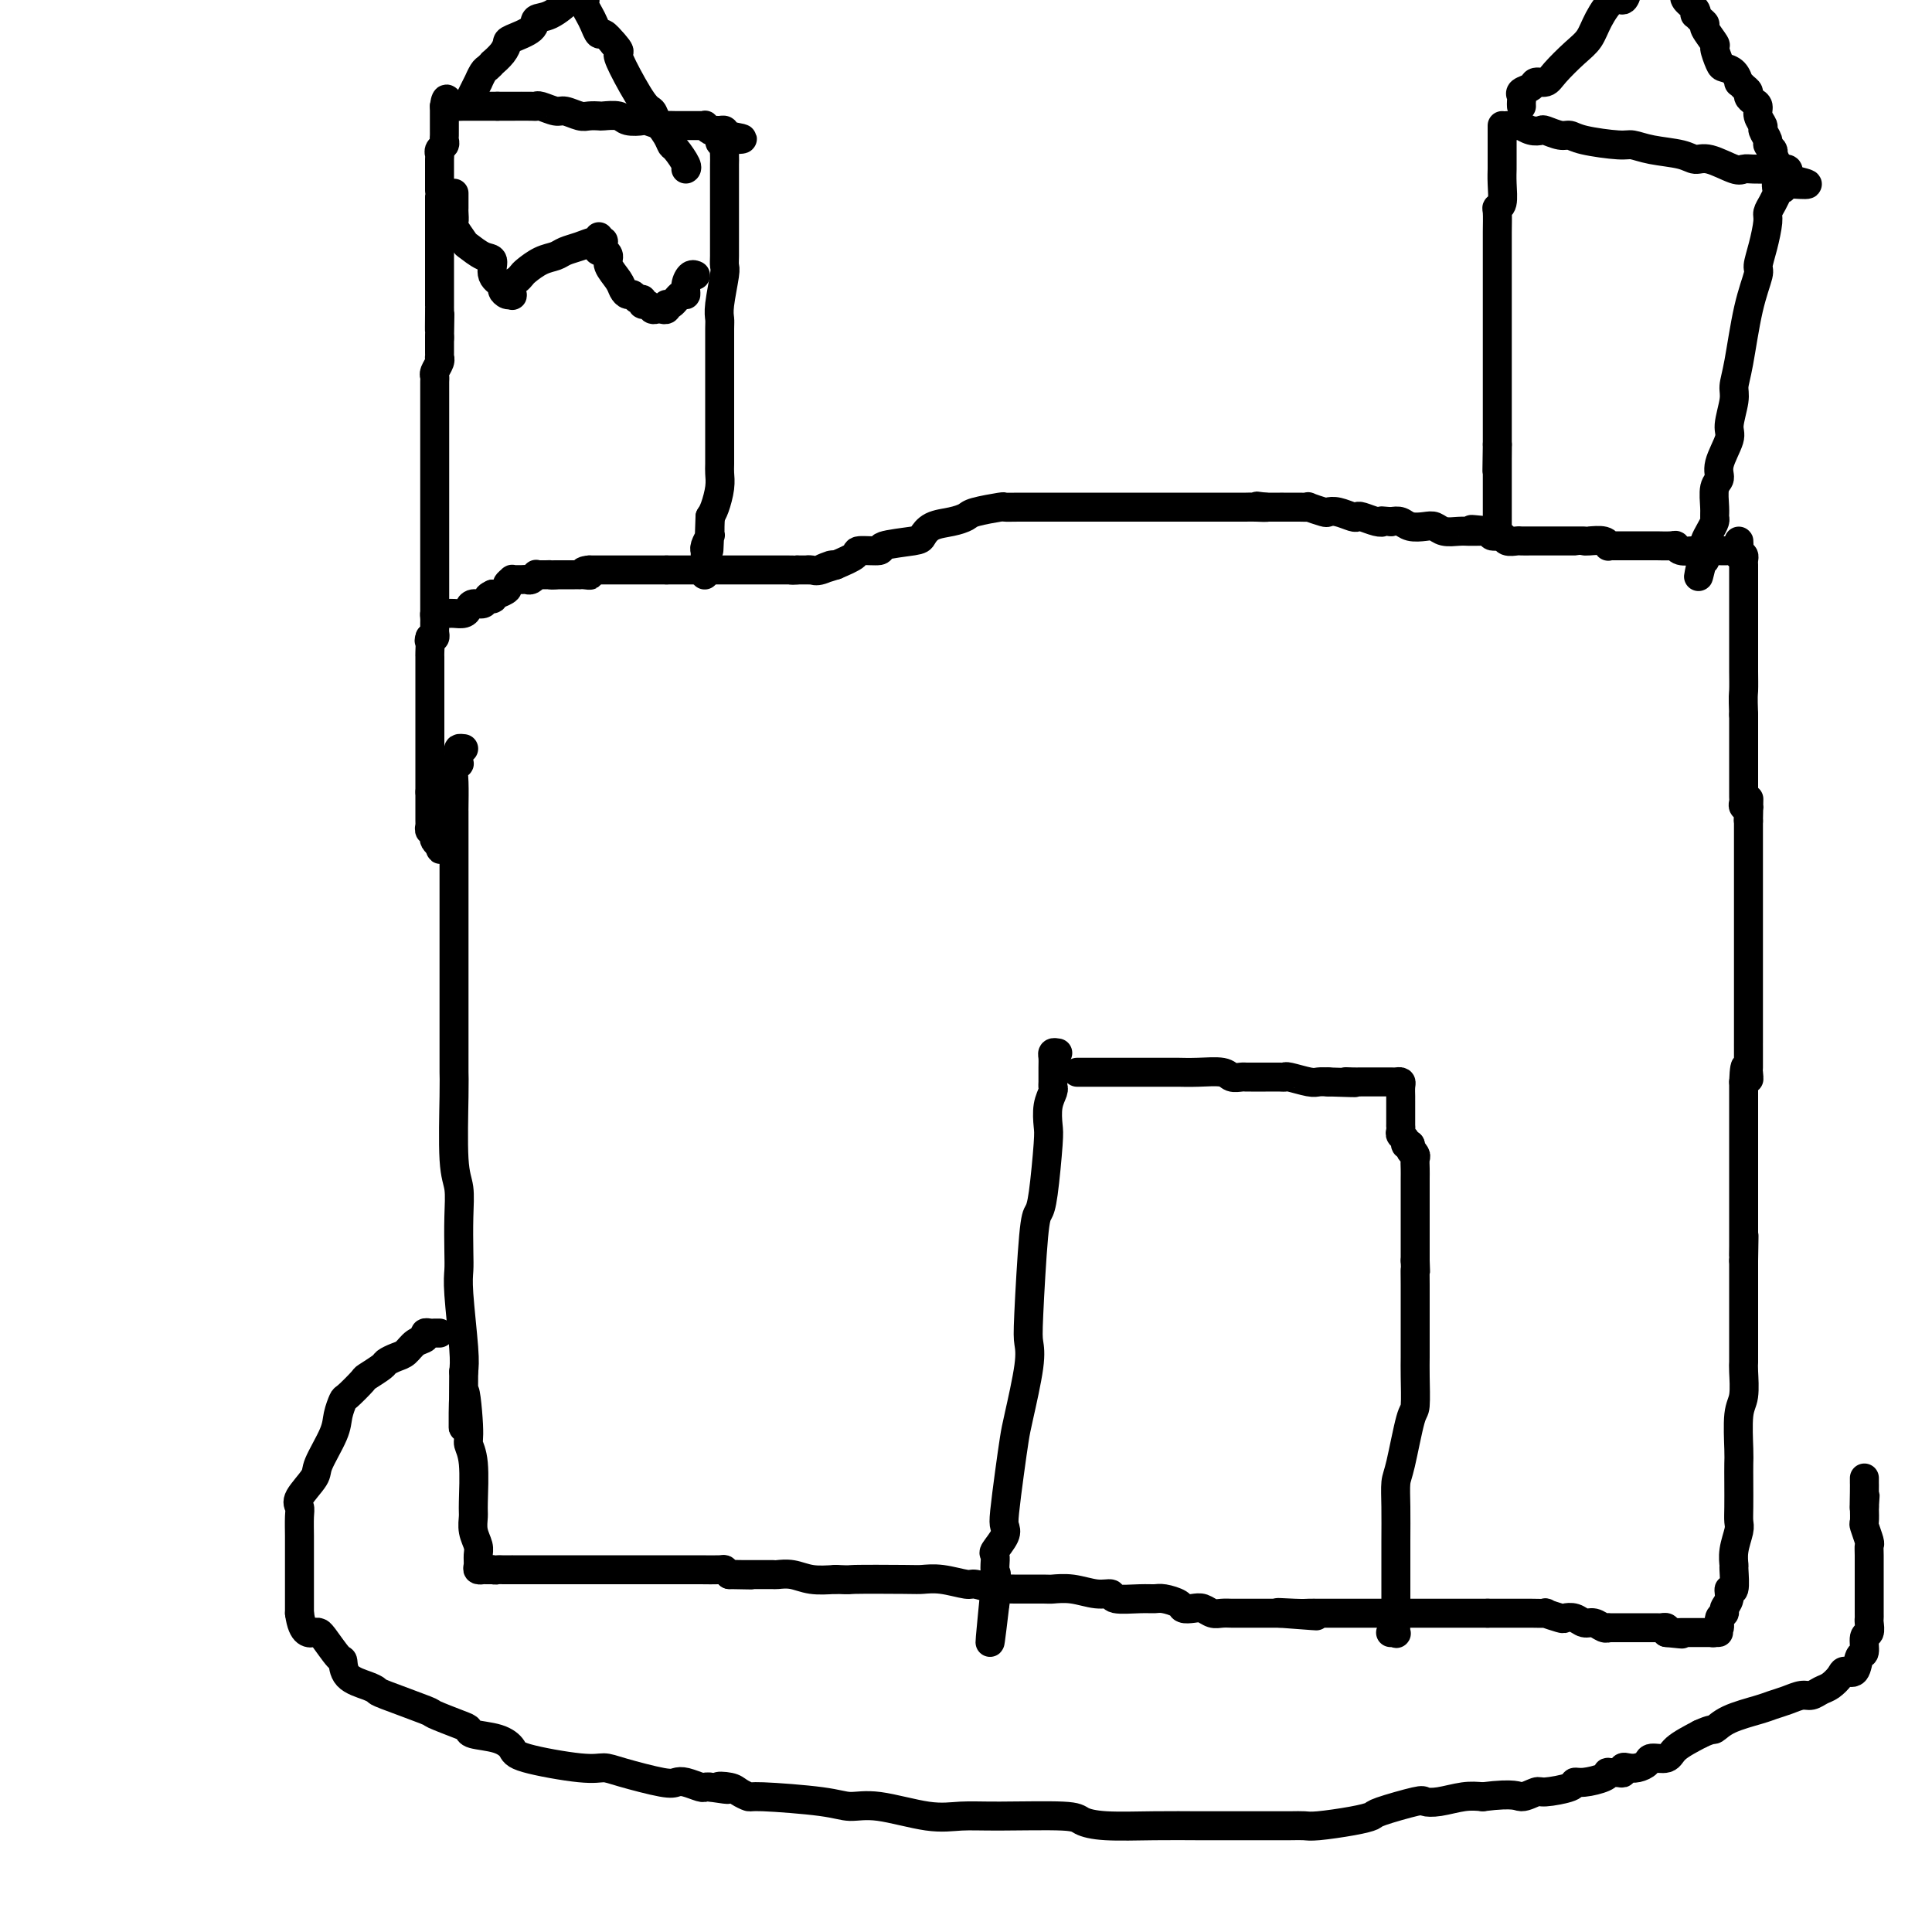 <svg viewBox='0 0 400 400' version='1.1' xmlns='http://www.w3.org/2000/svg' xmlns:xlink='http://www.w3.org/1999/xlink'><g fill='none' stroke='#000000' stroke-width='6' stroke-linecap='round' stroke-linejoin='round'><path d='M96,155c-0.425,-0.051 -0.850,-0.103 -1,0c-0.150,0.103 -0.026,0.360 0,1c0.026,0.640 -0.046,1.664 0,2c0.046,0.336 0.208,-0.016 0,0c-0.208,0.016 -0.788,0.400 -1,1c-0.212,0.600 -0.057,1.415 0,3c0.057,1.585 0.015,3.941 0,5c-0.015,1.059 -0.004,0.823 0,1c0.004,0.177 0.001,0.767 0,2c-0.001,1.233 -0.000,3.108 0,5c0.000,1.892 0.000,3.799 0,5c-0.000,1.201 -0.000,1.694 0,4c0.000,2.306 -0.000,6.424 0,9c0.000,2.576 0.000,3.612 0,5c-0.000,1.388 -0.001,3.130 0,7c0.001,3.870 0.004,9.867 0,13c-0.004,3.133 -0.015,3.402 0,4c0.015,0.598 0.057,1.524 0,5c-0.057,3.476 -0.211,9.501 0,13c0.211,3.499 0.788,4.474 1,6c0.212,1.526 0.061,3.605 0,6c-0.061,2.395 -0.030,5.106 0,7c0.030,1.894 0.060,2.972 0,4c-0.060,1.028 -0.208,2.008 0,5c0.208,2.992 0.774,7.998 1,11c0.226,3.002 0.113,4.001 0,5'/><path d='M96,284c-0.065,20.781 -0.228,8.233 0,5c0.228,-3.233 0.846,2.848 1,6c0.154,3.152 -0.156,3.375 0,4c0.156,0.625 0.778,1.652 1,4c0.222,2.348 0.045,6.018 0,8c-0.045,1.982 0.041,2.275 0,3c-0.041,0.725 -0.208,1.883 0,3c0.208,1.117 0.792,2.194 1,3c0.208,0.806 0.041,1.340 0,2c-0.041,0.660 0.044,1.445 0,2c-0.044,0.555 -0.218,0.881 0,1c0.218,0.119 0.829,0.032 1,0c0.171,-0.032 -0.099,-0.009 0,0c0.099,0.009 0.565,0.002 1,0c0.435,-0.002 0.839,-0.001 1,0c0.161,0.001 0.081,0.000 0,0'/><path d='M102,325c0.664,0.155 0.822,0.041 1,0c0.178,-0.041 0.374,-0.011 1,0c0.626,0.011 1.683,0.003 2,0c0.317,-0.003 -0.104,-0.001 0,0c0.104,0.001 0.734,0.000 2,0c1.266,-0.000 3.169,-0.000 4,0c0.831,0.000 0.590,0.000 1,0c0.410,-0.000 1.473,-0.000 2,0c0.527,0.000 0.520,0.000 1,0c0.480,-0.000 1.447,-0.000 2,0c0.553,0.000 0.690,0.000 1,0c0.310,-0.000 0.792,-0.000 1,0c0.208,0.000 0.142,0.000 1,0c0.858,-0.000 2.640,-0.000 4,0c1.360,0.000 2.297,0.000 3,0c0.703,-0.000 1.172,-0.000 2,0c0.828,0.000 2.014,0.000 3,0c0.986,-0.000 1.770,-0.000 2,0c0.230,0.000 -0.096,0.000 1,0c1.096,-0.000 3.613,-0.001 5,0c1.387,0.001 1.642,0.003 2,0c0.358,-0.003 0.818,-0.011 2,0c1.182,0.011 3.088,0.041 4,0c0.912,-0.041 0.832,-0.155 1,0c0.168,0.155 0.584,0.577 1,1'/><path d='M151,326c7.986,0.155 3.449,0.041 2,0c-1.449,-0.041 0.188,-0.011 1,0c0.812,0.011 0.799,0.003 1,0c0.201,-0.003 0.616,-0.001 1,0c0.384,0.001 0.738,-0.001 1,0c0.262,0.001 0.431,0.004 1,0c0.569,-0.004 1.536,-0.015 2,0c0.464,0.015 0.423,0.056 1,0c0.577,-0.056 1.771,-0.207 3,0c1.229,0.207 2.494,0.774 4,1c1.506,0.226 3.253,0.113 5,0'/><path d='M173,327c3.756,0.156 2.145,0.046 4,0c1.855,-0.046 7.177,-0.027 10,0c2.823,0.027 3.148,0.064 4,0c0.852,-0.064 2.232,-0.227 4,0c1.768,0.227 3.926,0.846 5,1c1.074,0.154 1.066,-0.155 2,0c0.934,0.155 2.811,0.774 4,1c1.189,0.226 1.688,0.060 2,0c0.312,-0.060 0.435,-0.012 2,0c1.565,0.012 4.571,-0.012 6,0c1.429,0.012 1.282,0.060 2,0c0.718,-0.060 2.299,-0.226 4,0c1.701,0.226 3.520,0.845 5,1c1.480,0.155 2.622,-0.155 3,0c0.378,0.155 -0.007,0.776 1,1c1.007,0.224 3.407,0.050 5,0c1.593,-0.050 2.380,0.025 3,0c0.620,-0.025 1.072,-0.151 2,0c0.928,0.151 2.332,0.580 3,1c0.668,0.420 0.602,0.830 1,1c0.398,0.170 1.262,0.098 2,0c0.738,-0.098 1.350,-0.222 2,0c0.650,0.222 1.340,0.792 2,1c0.660,0.208 1.292,0.056 2,0c0.708,-0.056 1.491,-0.015 2,0c0.509,0.015 0.744,0.004 1,0c0.256,-0.004 0.532,-0.001 1,0c0.468,0.001 1.126,0.000 2,0c0.874,-0.000 1.964,-0.000 3,0c1.036,0.000 2.018,0.000 3,0'/><path d='M265,334c14.379,1.083 4.327,0.290 1,0c-3.327,-0.290 0.071,-0.078 2,0c1.929,0.078 2.388,0.021 3,0c0.612,-0.021 1.376,-0.006 2,0c0.624,0.006 1.108,0.001 2,0c0.892,-0.001 2.191,-0.000 3,0c0.809,0.000 1.128,0.000 2,0c0.872,-0.000 2.299,-0.000 3,0c0.701,0.000 0.678,0.000 1,0c0.322,-0.000 0.991,-0.000 2,0c1.009,0.000 2.358,0.000 3,0c0.642,-0.000 0.577,-0.000 1,0c0.423,0.000 1.334,0.000 2,0c0.666,-0.000 1.086,-0.000 2,0c0.914,0.000 2.321,0.000 3,0c0.679,-0.000 0.630,-0.000 1,0c0.370,0.000 1.160,0.000 2,0c0.840,-0.000 1.730,-0.000 2,0c0.270,0.000 -0.081,0.000 0,0c0.081,-0.000 0.595,-0.000 1,0c0.405,0.000 0.700,0.000 1,0c0.300,-0.000 0.605,-0.000 1,0c0.395,0.000 0.879,0.000 1,0c0.121,-0.000 -0.121,-0.000 0,0c0.121,0.000 0.606,-0.000 1,0c0.394,0.000 0.697,0.000 1,0'/><path d='M308,334c7.059,-0.000 3.206,-0.000 2,0c-1.206,0.000 0.236,0.000 1,0c0.764,-0.000 0.850,-0.000 1,0c0.150,0.000 0.364,0.000 1,0c0.636,-0.000 1.695,-0.001 2,0c0.305,0.001 -0.142,0.004 0,0c0.142,-0.004 0.874,-0.015 2,0c1.126,0.015 2.647,0.055 3,0c0.353,-0.055 -0.464,-0.207 0,0c0.464,0.207 2.207,0.772 3,1c0.793,0.228 0.636,0.117 1,0c0.364,-0.117 1.250,-0.242 2,0c0.750,0.242 1.363,0.849 2,1c0.637,0.151 1.297,-0.156 2,0c0.703,0.156 1.449,0.774 2,1c0.551,0.226 0.908,0.061 1,0c0.092,-0.061 -0.081,-0.016 0,0c0.081,0.016 0.417,0.004 1,0c0.583,-0.004 1.413,-0.001 2,0c0.587,0.001 0.931,0.000 1,0c0.069,-0.000 -0.136,-0.000 0,0c0.136,0.000 0.615,0.000 1,0c0.385,-0.000 0.677,0.000 1,0c0.323,-0.000 0.678,-0.000 1,0c0.322,0.000 0.611,0.000 1,0c0.389,-0.000 0.879,-0.001 1,0c0.121,0.001 -0.125,0.003 0,0c0.125,-0.003 0.621,-0.011 1,0c0.379,0.011 0.640,0.041 1,0c0.360,-0.041 0.817,-0.155 1,0c0.183,0.155 0.091,0.577 0,1'/><path d='M345,338c5.897,0.619 2.139,0.166 1,0c-1.139,-0.166 0.340,-0.044 1,0c0.660,0.044 0.502,0.012 1,0c0.498,-0.012 1.652,-0.003 2,0c0.348,0.003 -0.110,0.001 0,0c0.110,-0.001 0.789,-0.000 1,0c0.211,0.000 -0.047,0.000 0,0c0.047,-0.000 0.397,-0.000 1,0c0.603,0.000 1.458,0.000 2,0c0.542,-0.000 0.771,-0.000 1,0'/><path d='M355,338c1.565,-0.009 0.476,-0.030 0,0c-0.476,0.030 -0.339,0.111 0,0c0.339,-0.111 0.879,-0.413 1,-1c0.121,-0.587 -0.179,-1.458 0,-2c0.179,-0.542 0.836,-0.754 1,-1c0.164,-0.246 -0.166,-0.525 0,-1c0.166,-0.475 0.829,-1.144 1,-2c0.171,-0.856 -0.151,-1.897 0,-2c0.151,-0.103 0.776,0.733 1,0c0.224,-0.733 0.046,-3.035 0,-4c-0.046,-0.965 0.040,-0.591 0,-1c-0.040,-0.409 -0.207,-1.599 0,-3c0.207,-1.401 0.787,-3.012 1,-4c0.213,-0.988 0.057,-1.352 0,-2c-0.057,-0.648 -0.016,-1.581 0,-3c0.016,-1.419 0.008,-3.326 0,-5c-0.008,-1.674 -0.016,-3.117 0,-4c0.016,-0.883 0.057,-1.205 0,-3c-0.057,-1.795 -0.211,-5.061 0,-7c0.211,-1.939 0.789,-2.551 1,-4c0.211,-1.449 0.057,-3.734 0,-5c-0.057,-1.266 -0.015,-1.513 0,-2c0.015,-0.487 0.004,-1.215 0,-2c-0.004,-0.785 -0.001,-1.628 0,-3c0.001,-1.372 0.000,-3.274 0,-4c-0.000,-0.726 -0.000,-0.278 0,-1c0.000,-0.722 0.000,-2.616 0,-4c-0.000,-1.384 -0.000,-2.257 0,-3c0.000,-0.743 0.000,-1.355 0,-2c-0.000,-0.645 -0.000,-1.322 0,-2'/><path d='M361,261c0.155,-9.107 0.041,-3.876 0,-2c-0.041,1.876 -0.011,0.396 0,-1c0.011,-1.396 0.003,-2.709 0,-4c-0.003,-1.291 -0.001,-2.561 0,-3c0.001,-0.439 0.000,-0.048 0,-1c-0.000,-0.952 -0.000,-3.249 0,-4c0.000,-0.751 0.000,0.042 0,0c-0.000,-0.042 -0.000,-0.920 0,-2c0.000,-1.080 0.000,-2.360 0,-3c-0.000,-0.640 -0.000,-0.638 0,-1c0.000,-0.362 0.000,-1.087 0,-2c-0.000,-0.913 -0.000,-2.014 0,-3c0.000,-0.986 0.000,-1.856 0,-2c-0.000,-0.144 -0.000,0.438 0,0c0.000,-0.438 0.000,-1.896 0,-3c-0.000,-1.104 -0.000,-1.855 0,-2c0.000,-0.145 0.000,0.315 0,0c-0.000,-0.315 -0.000,-1.404 0,-2c0.000,-0.596 0.000,-0.699 0,-1c-0.000,-0.301 -0.000,-0.800 0,-1c0.000,-0.200 0.000,-0.100 0,0'/><path d='M361,224c0.226,-5.890 0.793,-2.114 1,-1c0.207,1.114 0.056,-0.433 0,-1c-0.056,-0.567 -0.015,-0.152 0,-1c0.015,-0.848 0.004,-2.957 0,-4c-0.004,-1.043 -0.001,-1.019 0,-1c0.001,0.019 0.000,0.033 0,-1c-0.000,-1.033 -0.000,-3.113 0,-4c0.000,-0.887 0.000,-0.582 0,-1c-0.000,-0.418 -0.000,-1.561 0,-3c0.000,-1.439 0.000,-3.174 0,-4c-0.000,-0.826 -0.000,-0.743 0,-1c0.000,-0.257 0.000,-0.855 0,-2c-0.000,-1.145 -0.000,-2.839 0,-4c0.000,-1.161 0.000,-1.790 0,-2c-0.000,-0.210 -0.000,-0.002 0,-1c0.000,-0.998 0.000,-3.203 0,-4c-0.000,-0.797 -0.000,-0.187 0,-1c0.000,-0.813 0.000,-3.048 0,-4c-0.000,-0.952 -0.000,-0.621 0,-1c0.000,-0.379 0.000,-1.467 0,-2c-0.000,-0.533 -0.000,-0.510 0,-1c0.000,-0.490 0.000,-1.493 0,-2c-0.000,-0.507 -0.000,-0.517 0,-1c0.000,-0.483 0.000,-1.440 0,-2c0.000,-0.560 0.000,-0.724 0,-1c0.000,-0.276 0.000,-0.665 0,-1c0.000,-0.335 0.000,-0.616 0,-1c0.000,-0.384 0.000,-0.873 0,-1c0.000,-0.127 0.000,0.106 0,0c0.000,-0.106 0.000,-0.553 0,-1'/><path d='M362,170c0.159,-8.537 0.057,-2.879 0,-1c-0.057,1.879 -0.068,-0.020 0,-1c0.068,-0.980 0.214,-1.040 0,-1c-0.214,0.040 -0.789,0.179 -1,0c-0.211,-0.179 -0.056,-0.678 0,-1c0.056,-0.322 0.015,-0.467 0,-1c-0.015,-0.533 -0.004,-1.452 0,-2c0.004,-0.548 0.001,-0.723 0,-1c-0.001,-0.277 -0.000,-0.654 0,-1c0.000,-0.346 0.000,-0.659 0,-1c-0.000,-0.341 -0.000,-0.710 0,-2c0.000,-1.290 0.000,-3.501 0,-5c-0.000,-1.499 -0.000,-2.285 0,-3c0.000,-0.715 0.000,-1.357 0,-2'/><path d='M361,148c-0.155,-4.323 -0.041,-4.132 0,-5c0.041,-0.868 0.011,-2.797 0,-4c-0.011,-1.203 -0.003,-1.681 0,-2c0.003,-0.319 0.001,-0.479 0,-1c-0.001,-0.521 -0.000,-1.404 0,-2c0.000,-0.596 0.000,-0.907 0,-2c-0.000,-1.093 -0.000,-2.968 0,-4c0.000,-1.032 0.000,-1.220 0,-1c-0.000,0.220 0.000,0.847 0,0c-0.000,-0.847 -0.000,-3.168 0,-4c0.000,-0.832 0.000,-0.173 0,0c-0.000,0.173 -0.000,-0.138 0,-1c0.000,-0.862 0.001,-2.273 0,-3c-0.001,-0.727 -0.003,-0.769 0,-1c0.003,-0.231 0.011,-0.649 0,-1c-0.011,-0.351 -0.041,-0.633 0,-1c0.041,-0.367 0.155,-0.819 0,-1c-0.155,-0.181 -0.577,-0.090 -1,0'/><path d='M360,115c-0.099,-5.332 0.153,-2.161 0,-1c-0.153,1.161 -0.711,0.311 -1,0c-0.289,-0.311 -0.308,-0.082 -1,0c-0.692,0.082 -2.056,0.018 -3,0c-0.944,-0.018 -1.469,0.009 -2,0c-0.531,-0.009 -1.067,-0.055 -2,0c-0.933,0.055 -2.263,0.211 -3,0c-0.737,-0.211 -0.882,-0.789 -1,-1c-0.118,-0.211 -0.210,-0.057 -1,0c-0.790,0.057 -2.276,0.015 -3,0c-0.724,-0.015 -0.684,-0.004 -1,0c-0.316,0.004 -0.989,0.001 -2,0c-1.011,-0.001 -2.362,0.001 -3,0c-0.638,-0.001 -0.564,-0.004 -1,0c-0.436,0.004 -1.381,0.015 -2,0c-0.619,-0.015 -0.912,-0.057 -1,0c-0.088,0.057 0.029,0.211 0,0c-0.029,-0.211 -0.204,-0.789 -1,-1c-0.796,-0.211 -2.212,-0.057 -3,0c-0.788,0.057 -0.948,0.015 -1,0c-0.052,-0.015 0.005,-0.004 -1,0c-1.005,0.004 -3.071,0.001 -4,0c-0.929,-0.001 -0.720,-0.001 -1,0c-0.280,0.001 -1.049,0.001 -2,0c-0.951,-0.001 -2.085,-0.004 -3,0c-0.915,0.004 -1.612,0.016 -2,0c-0.388,-0.016 -0.469,-0.060 -1,0c-0.531,0.060 -1.514,0.222 -2,0c-0.486,-0.222 -0.477,-0.829 -1,-1c-0.523,-0.171 -1.578,0.094 -2,0c-0.422,-0.094 -0.211,-0.547 0,-1'/><path d='M309,110c-8.073,-0.774 -2.755,-0.207 -1,0c1.755,0.207 -0.054,0.056 -1,0c-0.946,-0.056 -1.029,-0.015 -1,0c0.029,0.015 0.170,0.005 0,0c-0.170,-0.005 -0.651,-0.005 -1,0c-0.349,0.005 -0.568,0.015 -1,0c-0.432,-0.015 -1.078,-0.056 -2,0c-0.922,0.056 -2.120,0.207 -3,0c-0.880,-0.207 -1.443,-0.774 -2,-1c-0.557,-0.226 -1.108,-0.112 -2,0c-0.892,0.112 -2.125,0.223 -3,0c-0.875,-0.223 -1.393,-0.778 -2,-1c-0.607,-0.222 -1.304,-0.111 -2,0'/><path d='M288,108c-3.686,-0.325 -2.400,-0.139 -2,0c0.400,0.139 -0.084,0.230 -1,0c-0.916,-0.230 -2.263,-0.780 -3,-1c-0.737,-0.220 -0.864,-0.111 -1,0c-0.136,0.111 -0.283,0.222 -1,0c-0.717,-0.222 -2.005,-0.777 -3,-1c-0.995,-0.223 -1.697,-0.112 -2,0c-0.303,0.112 -0.208,0.226 -1,0c-0.792,-0.226 -2.471,-0.793 -3,-1c-0.529,-0.207 0.091,-0.056 0,0c-0.091,0.056 -0.893,0.015 -2,0c-1.107,-0.015 -2.520,-0.004 -3,0c-0.480,0.004 -0.025,0.001 0,0c0.025,-0.001 -0.378,-0.000 -1,0c-0.622,0.000 -1.463,0.000 -2,0c-0.537,-0.000 -0.768,-0.000 -1,0'/><path d='M262,105c-3.930,-0.464 -0.754,-0.124 0,0c0.754,0.124 -0.915,0.033 -2,0c-1.085,-0.033 -1.586,-0.009 -2,0c-0.414,0.009 -0.741,0.002 -2,0c-1.259,-0.002 -3.450,-0.001 -5,0c-1.550,0.001 -2.458,0.000 -3,0c-0.542,-0.000 -0.719,-0.000 -2,0c-1.281,0.000 -3.665,0.000 -5,0c-1.335,-0.000 -1.619,-0.000 -2,0c-0.381,0.000 -0.859,-0.000 -2,0c-1.141,0.000 -2.946,0.000 -4,0c-1.054,-0.000 -1.356,-0.000 -2,0c-0.644,0.000 -1.630,0.000 -3,0c-1.370,-0.000 -3.123,-0.001 -5,0c-1.877,0.001 -3.879,0.003 -6,0c-2.121,-0.003 -4.360,-0.012 -6,0c-1.640,0.012 -2.682,0.045 -3,0c-0.318,-0.045 0.087,-0.168 -1,0c-1.087,0.168 -3.668,0.626 -5,1c-1.332,0.374 -1.416,0.664 -2,1c-0.584,0.336 -1.668,0.720 -3,1c-1.332,0.280 -2.913,0.457 -4,1c-1.087,0.543 -1.679,1.451 -2,2c-0.321,0.549 -0.370,0.738 -2,1c-1.630,0.262 -4.840,0.598 -6,1c-1.160,0.402 -0.270,0.871 -1,1c-0.730,0.129 -3.081,-0.081 -4,0c-0.919,0.081 -0.405,0.452 -1,1c-0.595,0.548 -2.297,1.274 -4,2'/><path d='M173,117c-5.546,1.796 -1.912,0.285 -1,0c0.912,-0.285 -0.897,0.656 -2,1c-1.103,0.344 -1.500,0.092 -2,0c-0.500,-0.092 -1.104,-0.025 -1,0c0.104,0.025 0.914,0.007 1,0c0.086,-0.007 -0.554,-0.002 -1,0c-0.446,0.002 -0.699,0.001 -1,0c-0.301,-0.001 -0.651,-0.000 -1,0'/><path d='M165,118c-1.477,0.155 -1.169,0.041 -1,0c0.169,-0.041 0.200,-0.011 0,0c-0.200,0.011 -0.631,0.003 -1,0c-0.369,-0.003 -0.676,-0.001 -1,0c-0.324,0.001 -0.664,0.000 -1,0c-0.336,-0.000 -0.667,-0.000 -1,0c-0.333,0.000 -0.666,0.000 -1,0c-0.334,-0.000 -0.667,-0.000 -1,0c-0.333,0.000 -0.667,0.000 -1,0c-0.333,-0.000 -0.667,-0.000 -1,0c-0.333,0.000 -0.667,0.000 -1,0c-0.333,-0.000 -0.667,-0.000 -1,0c-0.333,0.000 -0.667,0.000 -1,0c-0.333,-0.000 -0.667,-0.000 -1,0c-0.333,0.000 -0.666,0.000 -1,0c-0.334,-0.000 -0.668,-0.000 -1,0c-0.332,0.000 -0.661,0.000 -1,0c-0.339,-0.000 -0.686,-0.000 -1,0c-0.314,0.000 -0.595,0.000 -1,0c-0.405,-0.000 -0.936,-0.000 -1,0c-0.064,0.000 0.337,0.000 0,0c-0.337,-0.000 -1.414,-0.000 -2,0c-0.586,0.000 -0.682,0.000 -1,0c-0.318,0.000 -0.859,-0.000 -1,0c-0.141,0.000 0.117,0.000 0,0c-0.117,0.000 -0.609,-0.000 -1,0c-0.391,0.000 -0.682,0.000 -1,0c-0.318,0.000 -0.662,-0.000 -1,0c-0.338,0.000 -0.669,0.000 -1,0'/><path d='M138,118c-4.421,0.000 -1.972,-0.000 -1,0c0.972,0.000 0.468,-0.000 0,0c-0.468,0.000 -0.900,0.000 -1,0c-0.100,0.000 0.132,0.000 0,0c-0.132,0.000 -0.627,0.000 -1,0c-0.373,-0.000 -0.625,0.000 -1,0c-0.375,0.000 -0.874,0.000 -1,0c-0.126,0.000 0.121,0.000 0,0c-0.121,0.000 -0.611,0.000 -1,0c-0.389,0.000 -0.678,0.000 -1,0c-0.322,0.000 -0.678,0.000 -1,0c-0.322,0.000 -0.611,0.000 -1,0c-0.389,-0.000 -0.877,-0.000 -1,0c-0.123,0.000 0.121,0.000 0,0c-0.121,0.000 -0.606,-0.000 -1,0c-0.394,0.000 -0.697,0.000 -1,0c-0.303,0.000 -0.606,-0.000 -1,0c-0.394,0.000 -0.879,0.000 -1,0c-0.121,0.000 0.121,-0.000 0,0c-0.121,0.000 -0.606,0.000 -1,0c-0.394,0.000 -0.697,0.000 -1,0'/><path d='M122,118c-2.431,0.226 -0.510,0.793 0,1c0.510,0.207 -0.392,0.056 -1,0c-0.608,-0.056 -0.922,-0.015 -1,0c-0.078,0.015 0.081,0.004 0,0c-0.081,-0.004 -0.400,-0.001 -1,0c-0.600,0.001 -1.480,0.000 -2,0c-0.520,-0.000 -0.678,-0.000 -1,0c-0.322,0.000 -0.806,0.000 -1,0c-0.194,-0.000 -0.097,-0.000 0,0'/><path d='M115,119c-1.260,0.154 -0.911,0.040 -1,0c-0.089,-0.040 -0.615,-0.007 -1,0c-0.385,0.007 -0.628,-0.012 -1,0c-0.372,0.012 -0.873,0.056 -1,0c-0.127,-0.056 0.121,-0.211 0,0c-0.121,0.211 -0.611,0.789 -1,1c-0.389,0.211 -0.677,0.056 -1,0c-0.323,-0.056 -0.679,-0.012 -1,0c-0.321,0.012 -0.606,-0.008 -1,0c-0.394,0.008 -0.897,0.044 -1,0c-0.103,-0.044 0.193,-0.169 0,0c-0.193,0.169 -0.877,0.633 -1,1c-0.123,0.367 0.313,0.637 0,1c-0.313,0.363 -1.375,0.818 -2,1c-0.625,0.182 -0.812,0.091 -1,0'/><path d='M102,123c-1.959,0.862 -0.356,1.018 0,1c0.356,-0.018 -0.534,-0.211 -1,0c-0.466,0.211 -0.510,0.827 -1,1c-0.490,0.173 -1.428,-0.097 -2,0c-0.572,0.097 -0.778,0.562 -1,1c-0.222,0.438 -0.458,0.850 -1,1c-0.542,0.150 -1.389,0.039 -2,0c-0.611,-0.039 -0.987,-0.008 -1,0c-0.013,0.008 0.336,-0.009 0,0c-0.336,0.009 -1.358,0.044 -2,0c-0.642,-0.044 -0.904,-0.167 -1,0c-0.096,0.167 -0.025,0.623 0,1c0.025,0.377 0.004,0.676 0,1c-0.004,0.324 0.009,0.675 0,1c-0.009,0.325 -0.041,0.626 0,1c0.041,0.374 0.155,0.821 0,1c-0.155,0.179 -0.577,0.089 -1,0'/><path d='M89,132c-0.309,0.896 -0.083,0.635 0,1c0.083,0.365 0.022,1.355 0,2c-0.022,0.645 -0.006,0.946 0,1c0.006,0.054 0.002,-0.139 0,0c-0.002,0.139 -0.000,0.610 0,1c0.000,0.390 0.000,0.700 0,1c-0.000,0.300 -0.000,0.590 0,1c0.000,0.410 0.000,0.940 0,1c-0.000,0.060 -0.000,-0.350 0,0c0.000,0.350 0.000,1.459 0,2c-0.000,0.541 -0.000,0.512 0,1c0.000,0.488 0.000,1.493 0,2c-0.000,0.507 -0.000,0.517 0,1c0.000,0.483 0.000,1.438 0,2c-0.000,0.562 -0.000,0.729 0,1c0.000,0.271 0.000,0.645 0,1c-0.000,0.355 -0.000,0.691 0,1c0.000,0.309 0.000,0.593 0,1c-0.000,0.407 -0.000,0.938 0,1c0.000,0.062 0.000,-0.344 0,0c-0.000,0.344 -0.000,1.440 0,2c0.000,0.560 0.000,0.585 0,1c-0.000,0.415 -0.000,1.221 0,2c0.000,0.779 0.000,1.532 0,2c0.000,0.468 -0.000,0.650 0,1c0.000,0.350 0.000,0.867 0,1c0.000,0.133 -0.000,-0.118 0,0c0.000,0.118 0.000,0.605 0,1c0.000,0.395 0.000,0.697 0,1'/><path d='M89,164c0.000,5.133 0.000,1.967 0,1c-0.000,-0.967 -0.000,0.266 0,1c0.000,0.734 0.000,0.970 0,1c-0.000,0.030 -0.000,-0.146 0,0c0.000,0.146 0.000,0.612 0,1c-0.000,0.388 -0.001,0.696 0,1c0.001,0.304 0.004,0.602 0,1c-0.004,0.398 -0.015,0.894 0,1c0.015,0.106 0.056,-0.179 0,0c-0.056,0.179 -0.208,0.821 0,1c0.208,0.179 0.777,-0.107 1,0c0.223,0.107 0.098,0.606 0,1c-0.098,0.394 -0.171,0.684 0,1c0.171,0.316 0.585,0.658 1,1'/><path d='M91,175c0.325,1.702 0.139,0.456 0,0c-0.139,-0.456 -0.230,-0.123 0,0c0.230,0.123 0.780,0.035 1,0c0.220,-0.035 0.110,-0.018 0,0'/><path d='M90,127c-0.000,0.197 -0.000,0.394 0,0c0.000,-0.394 0.000,-1.378 0,-2c-0.000,-0.622 -0.000,-0.883 0,-2c0.000,-1.117 0.000,-3.091 0,-4c-0.000,-0.909 -0.000,-0.754 0,-1c0.000,-0.246 0.000,-0.893 0,-2c-0.000,-1.107 -0.000,-2.673 0,-4c0.000,-1.327 0.000,-2.416 0,-3c-0.000,-0.584 -0.000,-0.663 0,-2c0.000,-1.337 0.000,-3.932 0,-5c-0.000,-1.068 -0.000,-0.609 0,-1c0.000,-0.391 0.000,-1.632 0,-3c-0.000,-1.368 -0.000,-2.863 0,-4c0.000,-1.137 0.000,-1.914 0,-3c-0.000,-1.086 -0.000,-2.480 0,-4c0.000,-1.520 0.000,-3.167 0,-4c-0.000,-0.833 -0.001,-0.852 0,-1c0.001,-0.148 0.004,-0.424 0,-1c-0.004,-0.576 -0.015,-1.451 0,-2c0.015,-0.549 0.057,-0.773 0,-1c-0.057,-0.227 -0.211,-0.456 0,-1c0.211,-0.544 0.789,-1.401 1,-2c0.211,-0.599 0.057,-0.938 0,-1c-0.057,-0.062 -0.015,0.155 0,0c0.015,-0.155 0.004,-0.681 0,-1c-0.004,-0.319 -0.001,-0.432 0,-1c0.001,-0.568 0.000,-1.591 0,-2c-0.000,-0.409 -0.000,-0.205 0,0'/><path d='M91,70c0.155,-9.104 0.041,-3.363 0,-2c-0.041,1.363 -0.011,-1.652 0,-3c0.011,-1.348 0.003,-1.028 0,-1c-0.003,0.028 -0.001,-0.237 0,-1c0.001,-0.763 0.000,-2.026 0,-3c-0.000,-0.974 -0.000,-1.661 0,-2c0.000,-0.339 0.000,-0.332 0,-1c-0.000,-0.668 -0.000,-2.010 0,-3c0.000,-0.990 0.000,-1.626 0,-2c-0.000,-0.374 -0.000,-0.485 0,-1c0.000,-0.515 0.000,-1.434 0,-2c-0.000,-0.566 -0.000,-0.778 0,-1c0.000,-0.222 0.000,-0.455 0,-1c-0.000,-0.545 -0.000,-1.403 0,-2c0.000,-0.597 0.000,-0.933 0,-1c-0.000,-0.067 -0.000,0.137 0,0c0.000,-0.137 0.000,-0.614 0,-1c-0.000,-0.386 -0.000,-0.682 0,-1c0.000,-0.318 0.000,-0.659 0,-1'/><path d='M91,41c0.000,-4.952 0.000,-2.832 0,-2c-0.000,0.832 -0.000,0.376 0,0c0.000,-0.376 0.000,-0.673 0,-1c-0.000,-0.327 -0.000,-0.683 0,-1c0.000,-0.317 0.000,-0.596 0,-1c-0.000,-0.404 -0.001,-0.934 0,-1c0.001,-0.066 0.004,0.333 0,0c-0.004,-0.333 -0.015,-1.399 0,-2c0.015,-0.601 0.057,-0.739 0,-1c-0.057,-0.261 -0.211,-0.647 0,-1c0.211,-0.353 0.789,-0.673 1,-1c0.211,-0.327 0.057,-0.661 0,-1c-0.057,-0.339 -0.015,-0.682 0,-1c0.015,-0.318 0.004,-0.610 0,-1c-0.004,-0.390 -0.001,-0.878 0,-1c0.001,-0.122 0.000,0.122 0,0c-0.000,-0.122 -0.000,-0.610 0,-1c0.000,-0.390 0.000,-0.682 0,-1c-0.000,-0.318 -0.000,-0.662 0,-1c0.000,-0.338 0.000,-0.669 0,-1'/><path d='M92,22c0.390,-2.939 0.864,-0.788 1,0c0.136,0.788 -0.066,0.211 0,0c0.066,-0.211 0.399,-0.057 1,0c0.601,0.057 1.470,0.015 2,0c0.530,-0.015 0.719,-0.004 1,0c0.281,0.004 0.653,0.001 1,0c0.347,-0.001 0.670,-0.000 1,0c0.330,0.000 0.666,0.000 1,0c0.334,-0.000 0.667,-0.000 1,0c0.333,0.000 0.667,0.000 1,0c0.333,-0.000 0.667,-0.000 1,0'/><path d='M103,22c1.867,0.000 1.036,0.000 1,0c-0.036,-0.000 0.724,-0.001 1,0c0.276,0.001 0.070,0.004 1,0c0.930,-0.004 2.996,-0.016 4,0c1.004,0.016 0.944,0.061 1,0c0.056,-0.061 0.227,-0.226 1,0c0.773,0.226 2.148,0.845 3,1c0.852,0.155 1.182,-0.154 2,0c0.818,0.154 2.124,0.772 3,1c0.876,0.228 1.321,0.065 2,0c0.679,-0.065 1.590,-0.031 2,0c0.410,0.031 0.317,0.060 1,0c0.683,-0.060 2.141,-0.208 3,0c0.859,0.208 1.118,0.774 2,1c0.882,0.226 2.386,0.113 3,0c0.614,-0.113 0.340,-0.226 1,0c0.660,0.226 2.256,0.793 3,1c0.744,0.207 0.637,0.055 1,0c0.363,-0.055 1.198,-0.015 2,0c0.802,0.015 1.573,0.003 2,0c0.427,-0.003 0.510,0.003 1,0c0.490,-0.003 1.388,-0.015 2,0c0.612,0.015 0.937,0.057 1,0c0.063,-0.057 -0.137,-0.212 0,0c0.137,0.212 0.611,0.792 1,1c0.389,0.208 0.692,0.046 1,0c0.308,-0.046 0.621,0.026 1,0c0.379,-0.026 0.822,-0.150 1,0c0.178,0.150 0.089,0.575 0,1'/><path d='M150,28c7.271,1.088 1.948,0.806 0,1c-1.948,0.194 -0.522,0.862 0,1c0.522,0.138 0.140,-0.256 0,0c-0.140,0.256 -0.037,1.161 0,2c0.037,0.839 0.010,1.611 0,2c-0.010,0.389 -0.003,0.397 0,1c0.003,0.603 0.001,1.803 0,4c-0.001,2.197 -0.000,5.390 0,7c0.000,1.610 0.001,1.635 0,2c-0.001,0.365 -0.004,1.070 0,2c0.004,0.930 0.015,2.084 0,3c-0.015,0.916 -0.057,1.594 0,2c0.057,0.406 0.211,0.539 0,2c-0.211,1.461 -0.789,4.251 -1,6c-0.211,1.749 -0.057,2.456 0,3c0.057,0.544 0.015,0.926 0,2c-0.015,1.074 -0.004,2.842 0,4c0.004,1.158 0.001,1.708 0,2c-0.001,0.292 -0.000,0.327 0,2c0.000,1.673 0.000,4.984 0,7c-0.000,2.016 -0.000,2.738 0,3c0.000,0.262 0.000,0.066 0,1c-0.000,0.934 -0.000,2.998 0,4c0.000,1.002 0.001,0.942 0,1c-0.001,0.058 -0.003,0.235 0,1c0.003,0.765 0.012,2.116 0,3c-0.012,0.884 -0.044,1.299 0,2c0.044,0.701 0.166,1.689 0,3c-0.166,1.311 -0.619,2.946 -1,4c-0.381,1.054 -0.691,1.527 -1,2'/><path d='M147,107c-0.460,12.622 -0.109,4.679 0,2c0.109,-2.679 -0.023,-0.092 0,1c0.023,1.092 0.202,0.688 0,1c-0.202,0.312 -0.786,1.339 -1,2c-0.214,0.661 -0.057,0.955 0,1c0.057,0.045 0.015,-0.160 0,0c-0.015,0.160 -0.004,0.684 0,1c0.004,0.316 0.001,0.425 0,1c-0.001,0.575 -0.000,1.616 0,2c0.000,0.384 0.000,0.110 0,0c-0.000,-0.110 -0.000,-0.055 0,0'/><path d='M146,118c-0.167,1.833 -0.083,0.917 0,0'/><path d='M94,40c-0.001,0.211 -0.002,0.421 0,1c0.002,0.579 0.008,1.525 0,2c-0.008,0.475 -0.029,0.479 0,1c0.029,0.521 0.108,1.558 0,2c-0.108,0.442 -0.403,0.288 0,1c0.403,0.712 1.503,2.291 2,3c0.497,0.709 0.390,0.547 1,1c0.610,0.453 1.939,1.522 3,2c1.061,0.478 1.856,0.367 2,1c0.144,0.633 -0.364,2.012 0,3c0.364,0.988 1.600,1.587 2,2c0.400,0.413 -0.037,0.640 0,1c0.037,0.360 0.549,0.854 1,1c0.451,0.146 0.842,-0.055 1,0c0.158,0.055 0.082,0.367 0,0c-0.082,-0.367 -0.171,-1.411 0,-2c0.171,-0.589 0.602,-0.721 1,-1c0.398,-0.279 0.763,-0.705 1,-1c0.237,-0.295 0.345,-0.460 1,-1c0.655,-0.540 1.856,-1.455 3,-2c1.144,-0.545 2.229,-0.719 3,-1c0.771,-0.281 1.226,-0.668 2,-1c0.774,-0.332 1.868,-0.608 3,-1c1.132,-0.392 2.304,-0.899 3,-1c0.696,-0.101 0.918,0.204 1,0c0.082,-0.204 0.023,-0.915 0,-1c-0.023,-0.085 -0.012,0.458 0,1'/><path d='M124,50c1.868,-0.456 0.537,0.405 0,1c-0.537,0.595 -0.281,0.926 0,1c0.281,0.074 0.586,-0.107 1,0c0.414,0.107 0.937,0.502 1,1c0.063,0.498 -0.334,1.099 0,2c0.334,0.901 1.399,2.102 2,3c0.601,0.898 0.740,1.493 1,2c0.260,0.507 0.643,0.924 1,1c0.357,0.076 0.687,-0.191 1,0c0.313,0.191 0.609,0.840 1,1c0.391,0.160 0.878,-0.167 1,0c0.122,0.167 -0.121,0.830 0,1c0.121,0.170 0.606,-0.151 1,0c0.394,0.151 0.698,0.774 1,1c0.302,0.226 0.602,0.056 1,0c0.398,-0.056 0.893,0.001 1,0c0.107,-0.001 -0.175,-0.061 0,0c0.175,0.061 0.807,0.242 1,0c0.193,-0.242 -0.054,-0.908 0,-1c0.054,-0.092 0.410,0.388 1,0c0.590,-0.388 1.416,-1.645 2,-2c0.584,-0.355 0.927,0.192 1,0c0.073,-0.192 -0.124,-1.123 0,-2c0.124,-0.877 0.569,-1.699 1,-2c0.431,-0.301 0.847,-0.081 1,0c0.153,0.081 0.044,0.023 0,0c-0.044,-0.023 -0.022,-0.012 0,0'/><path d='M311,26c-0.000,0.332 -0.000,0.664 0,1c0.000,0.336 0.000,0.678 0,1c-0.000,0.322 -0.000,0.626 0,1c0.000,0.374 0.000,0.820 0,1c-0.000,0.180 -0.000,0.094 0,0c0.000,-0.094 0.000,-0.195 0,0c-0.000,0.195 -0.000,0.687 0,1c0.000,0.313 0.001,0.448 0,1c-0.001,0.552 -0.004,1.521 0,2c0.004,0.479 0.015,0.469 0,1c-0.015,0.531 -0.057,1.604 0,3c0.057,1.396 0.211,3.116 0,4c-0.211,0.884 -0.789,0.932 -1,1c-0.211,0.068 -0.057,0.155 0,1c0.057,0.845 0.015,2.450 0,4c-0.015,1.550 -0.004,3.047 0,4c0.004,0.953 0.001,1.362 0,3c-0.001,1.638 -0.000,4.507 0,6c0.000,1.493 0.000,1.612 0,2c-0.000,0.388 -0.000,1.044 0,2c0.000,0.956 0.000,2.210 0,3c-0.000,0.790 -0.000,1.116 0,2c0.000,0.884 0.000,2.325 0,4c-0.000,1.675 -0.000,3.582 0,5c0.000,1.418 0.000,2.347 0,3c-0.000,0.653 -0.000,1.031 0,2c0.000,0.969 0.000,2.528 0,3c-0.000,0.472 -0.000,-0.142 0,0c0.000,0.142 0.000,1.041 0,2c-0.000,0.959 -0.000,1.980 0,3'/><path d='M310,92c-0.155,10.377 -0.041,3.318 0,1c0.041,-2.318 0.011,0.104 0,2c-0.011,1.896 -0.003,3.267 0,4c0.003,0.733 0.001,0.827 0,1c-0.001,0.173 -0.000,0.424 0,1c0.000,0.576 0.000,1.478 0,2c-0.000,0.522 -0.000,0.665 0,1c0.000,0.335 0.000,0.863 0,1c-0.000,0.137 -0.000,-0.117 0,0c0.000,0.117 0.000,0.605 0,1c-0.000,0.395 -0.000,0.697 0,1c0.000,0.303 0.000,0.607 0,1c-0.000,0.393 -0.000,0.876 0,1c0.000,0.124 0.000,-0.111 0,0c-0.000,0.111 -0.000,0.568 0,1c0.000,0.432 0.000,0.838 0,1c-0.000,0.162 -0.000,0.081 0,0'/><path d='M312,26c0.343,0.002 0.686,0.004 1,0c0.314,-0.004 0.599,-0.015 1,0c0.401,0.015 0.918,0.055 1,0c0.082,-0.055 -0.270,-0.207 0,0c0.270,0.207 1.161,0.773 2,1c0.839,0.227 1.627,0.116 2,0c0.373,-0.116 0.330,-0.237 1,0c0.670,0.237 2.051,0.833 3,1c0.949,0.167 1.465,-0.096 2,0c0.535,0.096 1.088,0.550 3,1c1.912,0.450 5.184,0.895 7,1c1.816,0.105 2.178,-0.132 3,0c0.822,0.132 2.104,0.631 4,1c1.896,0.369 4.405,0.607 6,1c1.595,0.393 2.275,0.943 3,1c0.725,0.057 1.496,-0.377 3,0c1.504,0.377 3.742,1.565 5,2c1.258,0.435 1.536,0.117 2,0c0.464,-0.117 1.113,-0.032 2,0c0.887,0.032 2.014,0.012 3,0c0.986,-0.012 1.833,-0.014 2,0c0.167,0.014 -0.347,0.045 0,0c0.347,-0.045 1.555,-0.166 2,0c0.445,0.166 0.127,0.619 0,1c-0.127,0.381 -0.064,0.691 0,1'/><path d='M370,37c8.730,1.869 1.554,1.041 -1,1c-2.554,-0.041 -0.488,0.705 0,1c0.488,0.295 -0.604,0.137 -1,0c-0.396,-0.137 -0.096,-0.254 0,0c0.096,0.254 -0.012,0.881 0,1c0.012,0.119 0.144,-0.268 0,0c-0.144,0.268 -0.565,1.193 -1,2c-0.435,0.807 -0.886,1.498 -1,2c-0.114,0.502 0.107,0.817 0,2c-0.107,1.183 -0.543,3.236 -1,5c-0.457,1.764 -0.936,3.239 -1,4c-0.064,0.761 0.285,0.810 0,2c-0.285,1.190 -1.205,3.523 -2,7c-0.795,3.477 -1.465,8.098 -2,11c-0.535,2.902 -0.936,4.086 -1,5c-0.064,0.914 0.208,1.558 0,3c-0.208,1.442 -0.897,3.683 -1,5c-0.103,1.317 0.379,1.711 0,3c-0.379,1.289 -1.618,3.473 -2,5c-0.382,1.527 0.095,2.397 0,3c-0.095,0.603 -0.760,0.938 -1,2c-0.240,1.062 -0.054,2.852 0,4c0.054,1.148 -0.024,1.656 0,2c0.024,0.344 0.151,0.525 0,1c-0.151,0.475 -0.579,1.243 -1,2c-0.421,0.757 -0.835,1.502 -1,2c-0.165,0.498 -0.083,0.749 0,1'/><path d='M353,113c-2.630,11.996 -0.705,3.985 0,1c0.705,-2.985 0.189,-0.944 0,0c-0.189,0.944 -0.051,0.793 0,1c0.051,0.207 0.015,0.774 0,1c-0.015,0.226 -0.007,0.113 0,0'/><path d='M315,22c-0.015,-0.334 -0.030,-0.668 0,-1c0.030,-0.332 0.106,-0.662 0,-1c-0.106,-0.338 -0.392,-0.683 0,-1c0.392,-0.317 1.462,-0.606 2,-1c0.538,-0.394 0.543,-0.895 1,-1c0.457,-0.105 1.367,0.185 2,0c0.633,-0.185 0.988,-0.846 2,-2c1.012,-1.154 2.680,-2.801 4,-4c1.320,-1.199 2.290,-1.948 3,-3c0.710,-1.052 1.159,-2.406 2,-4c0.841,-1.594 2.072,-3.429 3,-4c0.928,-0.571 1.551,0.123 2,0c0.449,-0.123 0.725,-1.061 1,-2'/><path d='M349,-1c0.060,-0.061 0.121,-0.122 0,0c-0.121,0.122 -0.422,0.428 0,1c0.422,0.572 1.567,1.411 2,2c0.433,0.589 0.152,0.929 0,1c-0.152,0.071 -0.177,-0.128 0,0c0.177,0.128 0.554,0.581 1,1c0.446,0.419 0.960,0.802 1,1c0.040,0.198 -0.394,0.210 0,1c0.394,0.790 1.615,2.357 2,3c0.385,0.643 -0.065,0.362 0,1c0.065,0.638 0.643,2.195 1,3c0.357,0.805 0.491,0.860 1,1c0.509,0.140 1.394,0.366 2,1c0.606,0.634 0.932,1.675 1,2c0.068,0.325 -0.123,-0.068 0,0c0.123,0.068 0.559,0.595 1,1c0.441,0.405 0.888,0.689 1,1c0.112,0.311 -0.109,0.651 0,1c0.109,0.349 0.550,0.708 1,1c0.450,0.292 0.909,0.516 1,1c0.091,0.484 -0.187,1.229 0,2c0.187,0.771 0.838,1.569 1,2c0.162,0.431 -0.167,0.497 0,1c0.167,0.503 0.828,1.444 1,2c0.172,0.556 -0.146,0.727 0,1c0.146,0.273 0.756,0.650 1,1c0.244,0.350 0.122,0.675 0,1'/><path d='M367,32c2.785,5.287 0.746,2.005 0,1c-0.746,-1.005 -0.201,0.268 0,1c0.201,0.732 0.057,0.923 0,1c-0.057,0.077 -0.029,0.038 0,0'/><path d='M97,21c0.870,-1.746 1.740,-3.491 2,-4c0.260,-0.509 -0.090,0.219 0,0c0.090,-0.219 0.619,-1.385 1,-2c0.381,-0.615 0.614,-0.679 1,-1c0.386,-0.321 0.926,-0.897 1,-1c0.074,-0.103 -0.320,0.268 0,0c0.320,-0.268 1.352,-1.175 2,-2c0.648,-0.825 0.913,-1.567 1,-2c0.087,-0.433 -0.005,-0.557 1,-1c1.005,-0.443 3.105,-1.205 4,-2c0.895,-0.795 0.584,-1.624 1,-2c0.416,-0.376 1.561,-0.298 3,-1c1.439,-0.702 3.174,-2.184 4,-3c0.826,-0.816 0.743,-0.965 1,-1c0.257,-0.035 0.853,0.045 1,0c0.147,-0.045 -0.154,-0.216 0,0c0.154,0.216 0.762,0.820 1,1c0.238,0.180 0.105,-0.063 0,0c-0.105,0.063 -0.184,0.432 0,1c0.184,0.568 0.629,1.334 1,2c0.371,0.666 0.666,1.230 1,2c0.334,0.770 0.705,1.746 1,2c0.295,0.254 0.513,-0.213 1,0c0.487,0.213 1.244,1.107 2,2'/><path d='M127,9c1.615,1.770 1.153,1.695 1,2c-0.153,0.305 0.004,0.991 1,3c0.996,2.009 2.830,5.340 4,7c1.170,1.660 1.674,1.647 2,2c0.326,0.353 0.473,1.072 1,2c0.527,0.928 1.434,2.067 2,3c0.566,0.933 0.793,1.662 1,2c0.207,0.338 0.396,0.287 1,1c0.604,0.713 1.624,2.192 2,3c0.376,0.808 0.107,0.945 0,1c-0.107,0.055 -0.054,0.027 0,0'/><path d='M91,276c-0.343,-0.007 -0.686,-0.014 -1,0c-0.314,0.014 -0.598,0.049 -1,0c-0.402,-0.049 -0.922,-0.182 -1,0c-0.078,0.182 0.287,0.679 0,1c-0.287,0.321 -1.227,0.466 -2,1c-0.773,0.534 -1.381,1.457 -2,2c-0.619,0.543 -1.249,0.707 -2,1c-0.751,0.293 -1.623,0.716 -2,1c-0.377,0.284 -0.258,0.427 -1,1c-0.742,0.573 -2.346,1.574 -3,2c-0.654,0.426 -0.358,0.278 -1,1c-0.642,0.722 -2.222,2.315 -3,3c-0.778,0.685 -0.756,0.460 -1,1c-0.244,0.540 -0.756,1.843 -1,3c-0.244,1.157 -0.219,2.169 -1,4c-0.781,1.831 -2.367,4.480 -3,6c-0.633,1.520 -0.313,1.909 -1,3c-0.687,1.091 -2.380,2.882 -3,4c-0.620,1.118 -0.166,1.562 0,2c0.166,0.438 0.045,0.869 0,2c-0.045,1.131 -0.012,2.962 0,4c0.012,1.038 0.003,1.284 0,2c-0.003,0.716 -0.001,1.901 0,3c0.001,1.099 0.000,2.112 0,3c-0.000,0.888 -0.000,1.652 0,2c0.000,0.348 0.000,0.279 0,1c-0.000,0.721 -0.000,2.233 0,3c0.000,0.767 0.000,0.791 0,1c-0.000,0.209 -0.000,0.605 0,1'/><path d='M62,334c0.623,4.618 2.181,4.163 3,4c0.819,-0.163 0.899,-0.034 1,0c0.101,0.034 0.222,-0.027 1,1c0.778,1.027 2.212,3.140 3,4c0.788,0.860 0.929,0.466 1,1c0.071,0.534 0.073,1.996 1,3c0.927,1.004 2.780,1.549 4,2c1.220,0.451 1.808,0.807 2,1c0.192,0.193 -0.011,0.223 2,1c2.011,0.777 6.237,2.303 8,3c1.763,0.697 1.063,0.567 2,1c0.937,0.433 3.512,1.428 5,2c1.488,0.572 1.889,0.719 2,1c0.111,0.281 -0.066,0.696 1,1c1.066,0.304 3.377,0.498 5,1c1.623,0.502 2.558,1.313 3,2c0.442,0.687 0.391,1.249 3,2c2.609,0.751 7.879,1.690 11,2c3.121,0.310 4.095,-0.009 5,0c0.905,0.009 1.742,0.346 4,1c2.258,0.654 5.939,1.625 8,2c2.061,0.375 2.503,0.153 3,0c0.497,-0.153 1.051,-0.237 2,0c0.949,0.237 2.294,0.795 3,1c0.706,0.205 0.773,0.059 1,0c0.227,-0.059 0.613,-0.029 1,0'/><path d='M147,370c6.234,0.940 2.820,0.290 2,0c-0.820,-0.290 0.955,-0.219 2,0c1.045,0.219 1.359,0.585 2,1c0.641,0.415 1.608,0.880 2,1c0.392,0.120 0.210,-0.104 3,0c2.790,0.104 8.551,0.535 12,1c3.449,0.465 4.584,0.962 6,1c1.416,0.038 3.111,-0.383 6,0c2.889,0.383 6.971,1.569 10,2c3.029,0.431 5.005,0.105 7,0c1.995,-0.105 4.011,0.010 8,0c3.989,-0.010 9.953,-0.146 13,0c3.047,0.146 3.178,0.575 4,1c0.822,0.425 2.335,0.846 5,1c2.665,0.154 6.481,0.041 10,0c3.519,-0.041 6.740,-0.011 9,0c2.260,0.011 3.560,0.003 5,0c1.440,-0.003 3.019,-0.001 4,0c0.981,0.001 1.364,0.001 2,0c0.636,-0.001 1.524,-0.003 3,0c1.476,0.003 3.541,0.012 5,0c1.459,-0.012 2.311,-0.043 3,0c0.689,0.043 1.215,0.162 3,0c1.785,-0.162 4.830,-0.604 7,-1c2.170,-0.396 3.464,-0.746 4,-1c0.536,-0.254 0.313,-0.411 2,-1c1.687,-0.589 5.284,-1.608 7,-2c1.716,-0.392 1.553,-0.157 2,0c0.447,0.157 1.505,0.234 3,0c1.495,-0.234 3.427,-0.781 5,-1c1.573,-0.219 2.786,-0.109 4,0'/><path d='M307,372c6.901,-0.864 7.155,-0.025 8,0c0.845,0.025 2.283,-0.763 3,-1c0.717,-0.237 0.714,0.077 2,0c1.286,-0.077 3.862,-0.546 5,-1c1.138,-0.454 0.839,-0.892 1,-1c0.161,-0.108 0.782,0.114 2,0c1.218,-0.114 3.034,-0.566 4,-1c0.966,-0.434 1.081,-0.852 1,-1c-0.081,-0.148 -0.359,-0.026 0,0c0.359,0.026 1.356,-0.045 2,0c0.644,0.045 0.936,0.206 1,0c0.064,-0.206 -0.101,-0.777 0,-1c0.101,-0.223 0.468,-0.097 1,0c0.532,0.097 1.228,0.164 2,0c0.772,-0.164 1.618,-0.561 2,-1c0.382,-0.439 0.298,-0.922 1,-1c0.702,-0.078 2.189,0.248 3,0c0.811,-0.248 0.946,-1.071 2,-2c1.054,-0.929 3.027,-1.965 5,-3'/><path d='M352,359c2.596,-1.217 2.585,-0.760 3,-1c0.415,-0.240 1.256,-1.179 3,-2c1.744,-0.821 4.393,-1.526 6,-2c1.607,-0.474 2.174,-0.719 3,-1c0.826,-0.281 1.912,-0.599 3,-1c1.088,-0.401 2.179,-0.884 3,-1c0.821,-0.116 1.371,0.136 2,0c0.629,-0.136 1.338,-0.660 2,-1c0.662,-0.340 1.276,-0.494 2,-1c0.724,-0.506 1.557,-1.362 2,-2c0.443,-0.638 0.496,-1.057 1,-1c0.504,0.057 1.459,0.592 2,0c0.541,-0.592 0.667,-2.309 1,-3c0.333,-0.691 0.874,-0.357 1,-1c0.126,-0.643 -0.162,-2.264 0,-3c0.162,-0.736 0.776,-0.586 1,-1c0.224,-0.414 0.060,-1.393 0,-2c-0.060,-0.607 -0.016,-0.843 0,-1c0.016,-0.157 0.004,-0.234 0,-1c-0.004,-0.766 -0.001,-2.220 0,-3c0.001,-0.780 0.000,-0.886 0,-1c-0.000,-0.114 -0.000,-0.236 0,-1c0.000,-0.764 -0.000,-2.170 0,-3c0.000,-0.830 0.001,-1.085 0,-1c-0.001,0.085 -0.004,0.509 0,0c0.004,-0.509 0.015,-1.952 0,-3c-0.015,-1.048 -0.057,-1.701 0,-2c0.057,-0.299 0.211,-0.245 0,-1c-0.211,-0.755 -0.788,-2.319 -1,-3c-0.212,-0.681 -0.061,-0.480 0,-1c0.061,-0.520 0.030,-1.760 0,-3'/><path d='M386,312c0.309,-5.111 0.083,-0.890 0,0c-0.083,0.890 -0.022,-1.552 0,-3c0.022,-1.448 0.006,-1.904 0,-2c-0.006,-0.096 -0.002,0.166 0,0c0.002,-0.166 0.000,-0.762 0,-1c-0.000,-0.238 -0.000,-0.119 0,0'/><path d='M219,218c-0.423,-0.075 -0.846,-0.150 -1,0c-0.154,0.150 -0.040,0.525 0,1c0.040,0.475 0.007,1.049 0,2c-0.007,0.951 0.012,2.279 0,3c-0.012,0.721 -0.055,0.837 0,1c0.055,0.163 0.208,0.375 0,1c-0.208,0.625 -0.777,1.662 -1,3c-0.223,1.338 -0.101,2.975 0,4c0.101,1.025 0.181,1.436 0,4c-0.181,2.564 -0.623,7.280 -1,10c-0.377,2.720 -0.688,3.442 -1,4c-0.312,0.558 -0.626,0.950 -1,5c-0.374,4.050 -0.807,11.757 -1,16c-0.193,4.243 -0.146,5.023 0,6c0.146,0.977 0.389,2.152 0,5c-0.389,2.848 -1.411,7.368 -2,10c-0.589,2.632 -0.744,3.375 -1,5c-0.256,1.625 -0.612,4.131 -1,7c-0.388,2.869 -0.808,6.102 -1,8c-0.192,1.898 -0.157,2.463 0,3c0.157,0.537 0.434,1.046 0,2c-0.434,0.954 -1.580,2.353 -2,3c-0.420,0.647 -0.112,0.543 0,1c0.112,0.457 0.030,1.474 0,2c-0.030,0.526 -0.008,0.561 0,1c0.008,0.439 0.002,1.283 0,2c-0.002,0.717 -0.001,1.309 0,2c0.001,0.691 0.000,1.483 0,2c-0.000,0.517 -0.000,0.758 0,1'/><path d='M206,332c-2.012,17.024 -0.542,2.583 0,-3c0.542,-5.583 0.155,-2.310 0,-1c-0.155,1.310 -0.077,0.655 0,0'/><path d='M223,222c0.255,0.000 0.509,0.000 1,0c0.491,-0.000 1.218,-0.000 2,0c0.782,0.000 1.618,0.000 2,0c0.382,-0.000 0.310,-0.000 1,0c0.690,0.000 2.143,0.000 3,0c0.857,-0.000 1.119,-0.001 3,0c1.881,0.001 5.382,0.004 7,0c1.618,-0.004 1.355,-0.015 2,0c0.645,0.015 2.200,0.057 4,0c1.800,-0.057 3.844,-0.211 5,0c1.156,0.211 1.423,0.789 2,1c0.577,0.211 1.465,0.057 2,0c0.535,-0.057 0.719,-0.015 1,0c0.281,0.015 0.660,0.004 1,0c0.340,-0.004 0.641,-0.001 1,0c0.359,0.001 0.776,-0.001 1,0c0.224,0.001 0.256,0.004 1,0c0.744,-0.004 2.202,-0.015 3,0c0.798,0.015 0.938,0.057 1,0c0.062,-0.057 0.048,-0.211 1,0c0.952,0.211 2.872,0.788 4,1c1.128,0.212 1.465,0.061 2,0c0.535,-0.061 1.267,-0.030 2,0'/><path d='M275,224c8.906,0.309 5.170,0.083 4,0c-1.170,-0.083 0.225,-0.022 1,0c0.775,0.022 0.928,0.006 2,0c1.072,-0.006 3.061,-0.002 4,0c0.939,0.002 0.826,0.003 1,0c0.174,-0.003 0.635,-0.008 1,0c0.365,0.008 0.634,0.031 1,0c0.366,-0.031 0.830,-0.114 1,0c0.170,0.114 0.045,0.426 0,1c-0.045,0.574 -0.012,1.411 0,2c0.012,0.589 0.003,0.930 0,1c-0.003,0.070 -0.001,-0.131 0,0c0.001,0.131 0.000,0.595 0,1c-0.000,0.405 0.000,0.753 0,1c-0.000,0.247 -0.001,0.395 0,1c0.001,0.605 0.004,1.667 0,2c-0.004,0.333 -0.016,-0.065 0,0c0.016,0.065 0.060,0.592 0,1c-0.060,0.408 -0.222,0.697 0,1c0.222,0.303 0.829,0.620 1,1c0.171,0.380 -0.094,0.823 0,1c0.094,0.177 0.547,0.089 1,0'/><path d='M292,237c0.403,2.186 -0.088,1.152 0,1c0.088,-0.152 0.756,0.577 1,1c0.244,0.423 0.065,0.540 0,1c-0.065,0.460 -0.018,1.263 0,2c0.018,0.737 0.005,1.409 0,2c-0.005,0.591 -0.001,1.100 0,2c0.001,0.900 0.000,2.190 0,3c-0.000,0.810 -0.000,1.141 0,3c0.000,1.859 0.000,5.245 0,7c-0.000,1.755 -0.000,1.877 0,2'/><path d='M293,261c0.155,4.127 0.041,2.446 0,2c-0.041,-0.446 -0.011,0.343 0,3c0.011,2.657 0.001,7.180 0,10c-0.001,2.820 0.007,3.935 0,5c-0.007,1.065 -0.030,2.079 0,4c0.030,1.921 0.113,4.748 0,6c-0.113,1.252 -0.423,0.928 -1,3c-0.577,2.072 -1.423,6.541 -2,9c-0.577,2.459 -0.887,2.908 -1,4c-0.113,1.092 -0.030,2.825 0,5c0.030,2.175 0.008,4.791 0,7c-0.008,2.209 -0.002,4.011 0,5c0.002,0.989 0.002,1.165 0,3c-0.002,1.835 -0.004,5.329 0,7c0.004,1.671 0.015,1.520 0,2c-0.015,0.480 -0.057,1.593 0,2c0.057,0.407 0.211,0.109 0,0c-0.211,-0.109 -0.788,-0.029 -1,0c-0.212,0.029 -0.061,0.008 0,0c0.061,-0.008 0.030,-0.004 0,0'/></g>
</svg>